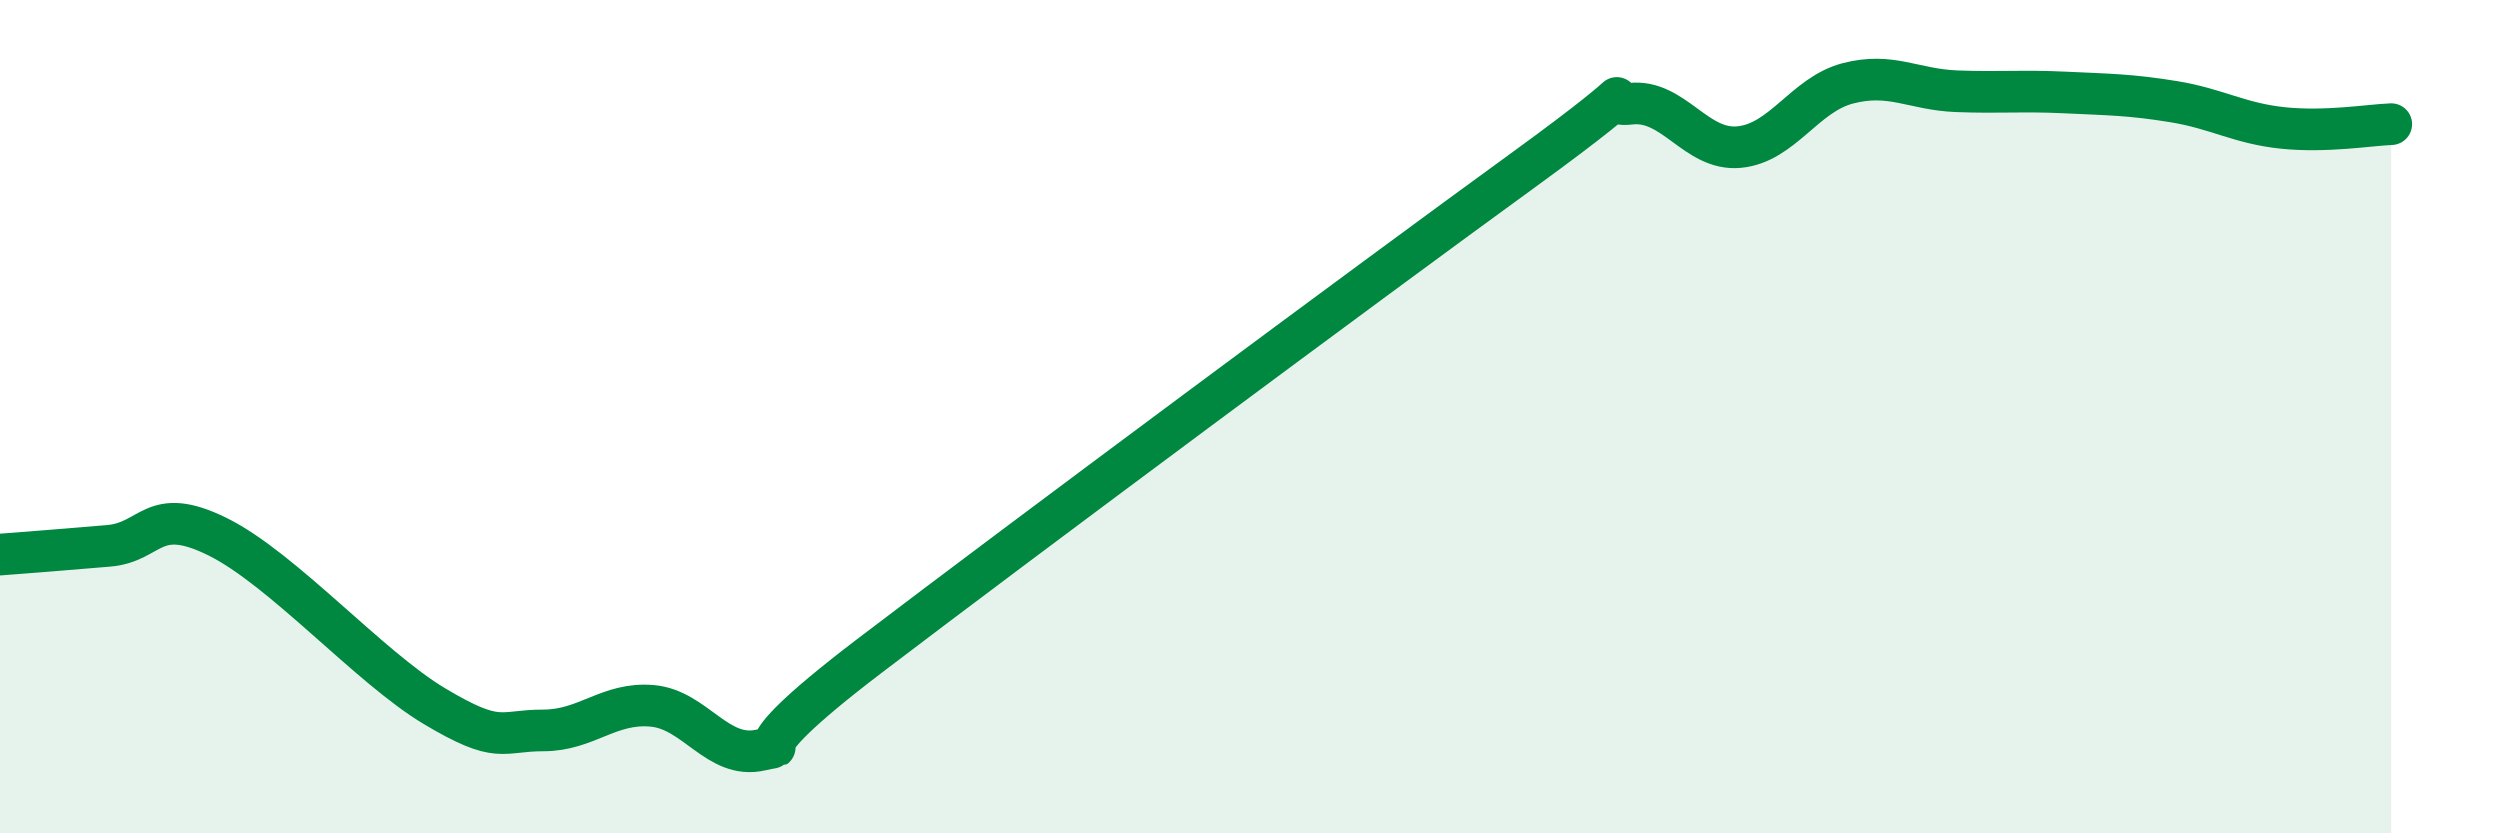 
    <svg width="60" height="20" viewBox="0 0 60 20" xmlns="http://www.w3.org/2000/svg">
      <path
        d="M 0,13.31 C 0.52,13.27 1.57,13.19 2.61,13.1 C 3.65,13.01 3.66,12.11 5.22,12.88 C 6.78,13.65 8.87,16.02 10.43,16.95 C 11.99,17.88 12,17.53 13.04,17.53 C 14.08,17.53 14.61,16.85 15.65,16.94 C 16.69,17.03 17.22,18.24 18.26,18 C 19.3,17.76 17.22,18.52 20.87,15.74 C 24.52,12.96 32.87,6.76 36.52,4.11 C 40.17,1.46 38.09,2.61 39.13,2.49 C 40.17,2.37 40.7,3.63 41.74,3.53 C 42.78,3.43 43.31,2.27 44.35,2 C 45.39,1.73 45.92,2.15 46.96,2.19 C 48,2.23 48.53,2.17 49.57,2.22 C 50.61,2.27 51.13,2.27 52.17,2.44 C 53.21,2.61 53.74,2.96 54.78,3.07 C 55.82,3.18 56.87,3 57.39,2.98L57.39 20L0 20Z"
        fill="#008740"
        opacity="0.1"
        stroke-linecap="round"
        stroke-linejoin="round"
      />
      <path
        d="M 0,13.31 C 0.52,13.27 1.57,13.19 2.61,13.1 C 3.65,13.01 3.66,12.11 5.22,12.88 C 6.78,13.65 8.87,16.02 10.43,16.95 C 11.99,17.88 12,17.53 13.04,17.53 C 14.08,17.53 14.61,16.85 15.65,16.94 C 16.69,17.03 17.22,18.24 18.26,18 C 19.3,17.76 17.22,18.52 20.87,15.74 C 24.52,12.96 32.87,6.76 36.52,4.11 C 40.17,1.46 38.09,2.61 39.13,2.49 C 40.17,2.37 40.7,3.63 41.74,3.53 C 42.78,3.43 43.31,2.27 44.35,2 C 45.39,1.73 45.92,2.15 46.96,2.19 C 48,2.23 48.53,2.17 49.57,2.22 C 50.61,2.27 51.13,2.27 52.17,2.44 C 53.21,2.61 53.74,2.96 54.78,3.07 C 55.82,3.18 56.87,3 57.39,2.98"
        stroke="#008740"
        stroke-width="1"
        fill="none"
        stroke-linecap="round"
        stroke-linejoin="round"
      />
    </svg>
  